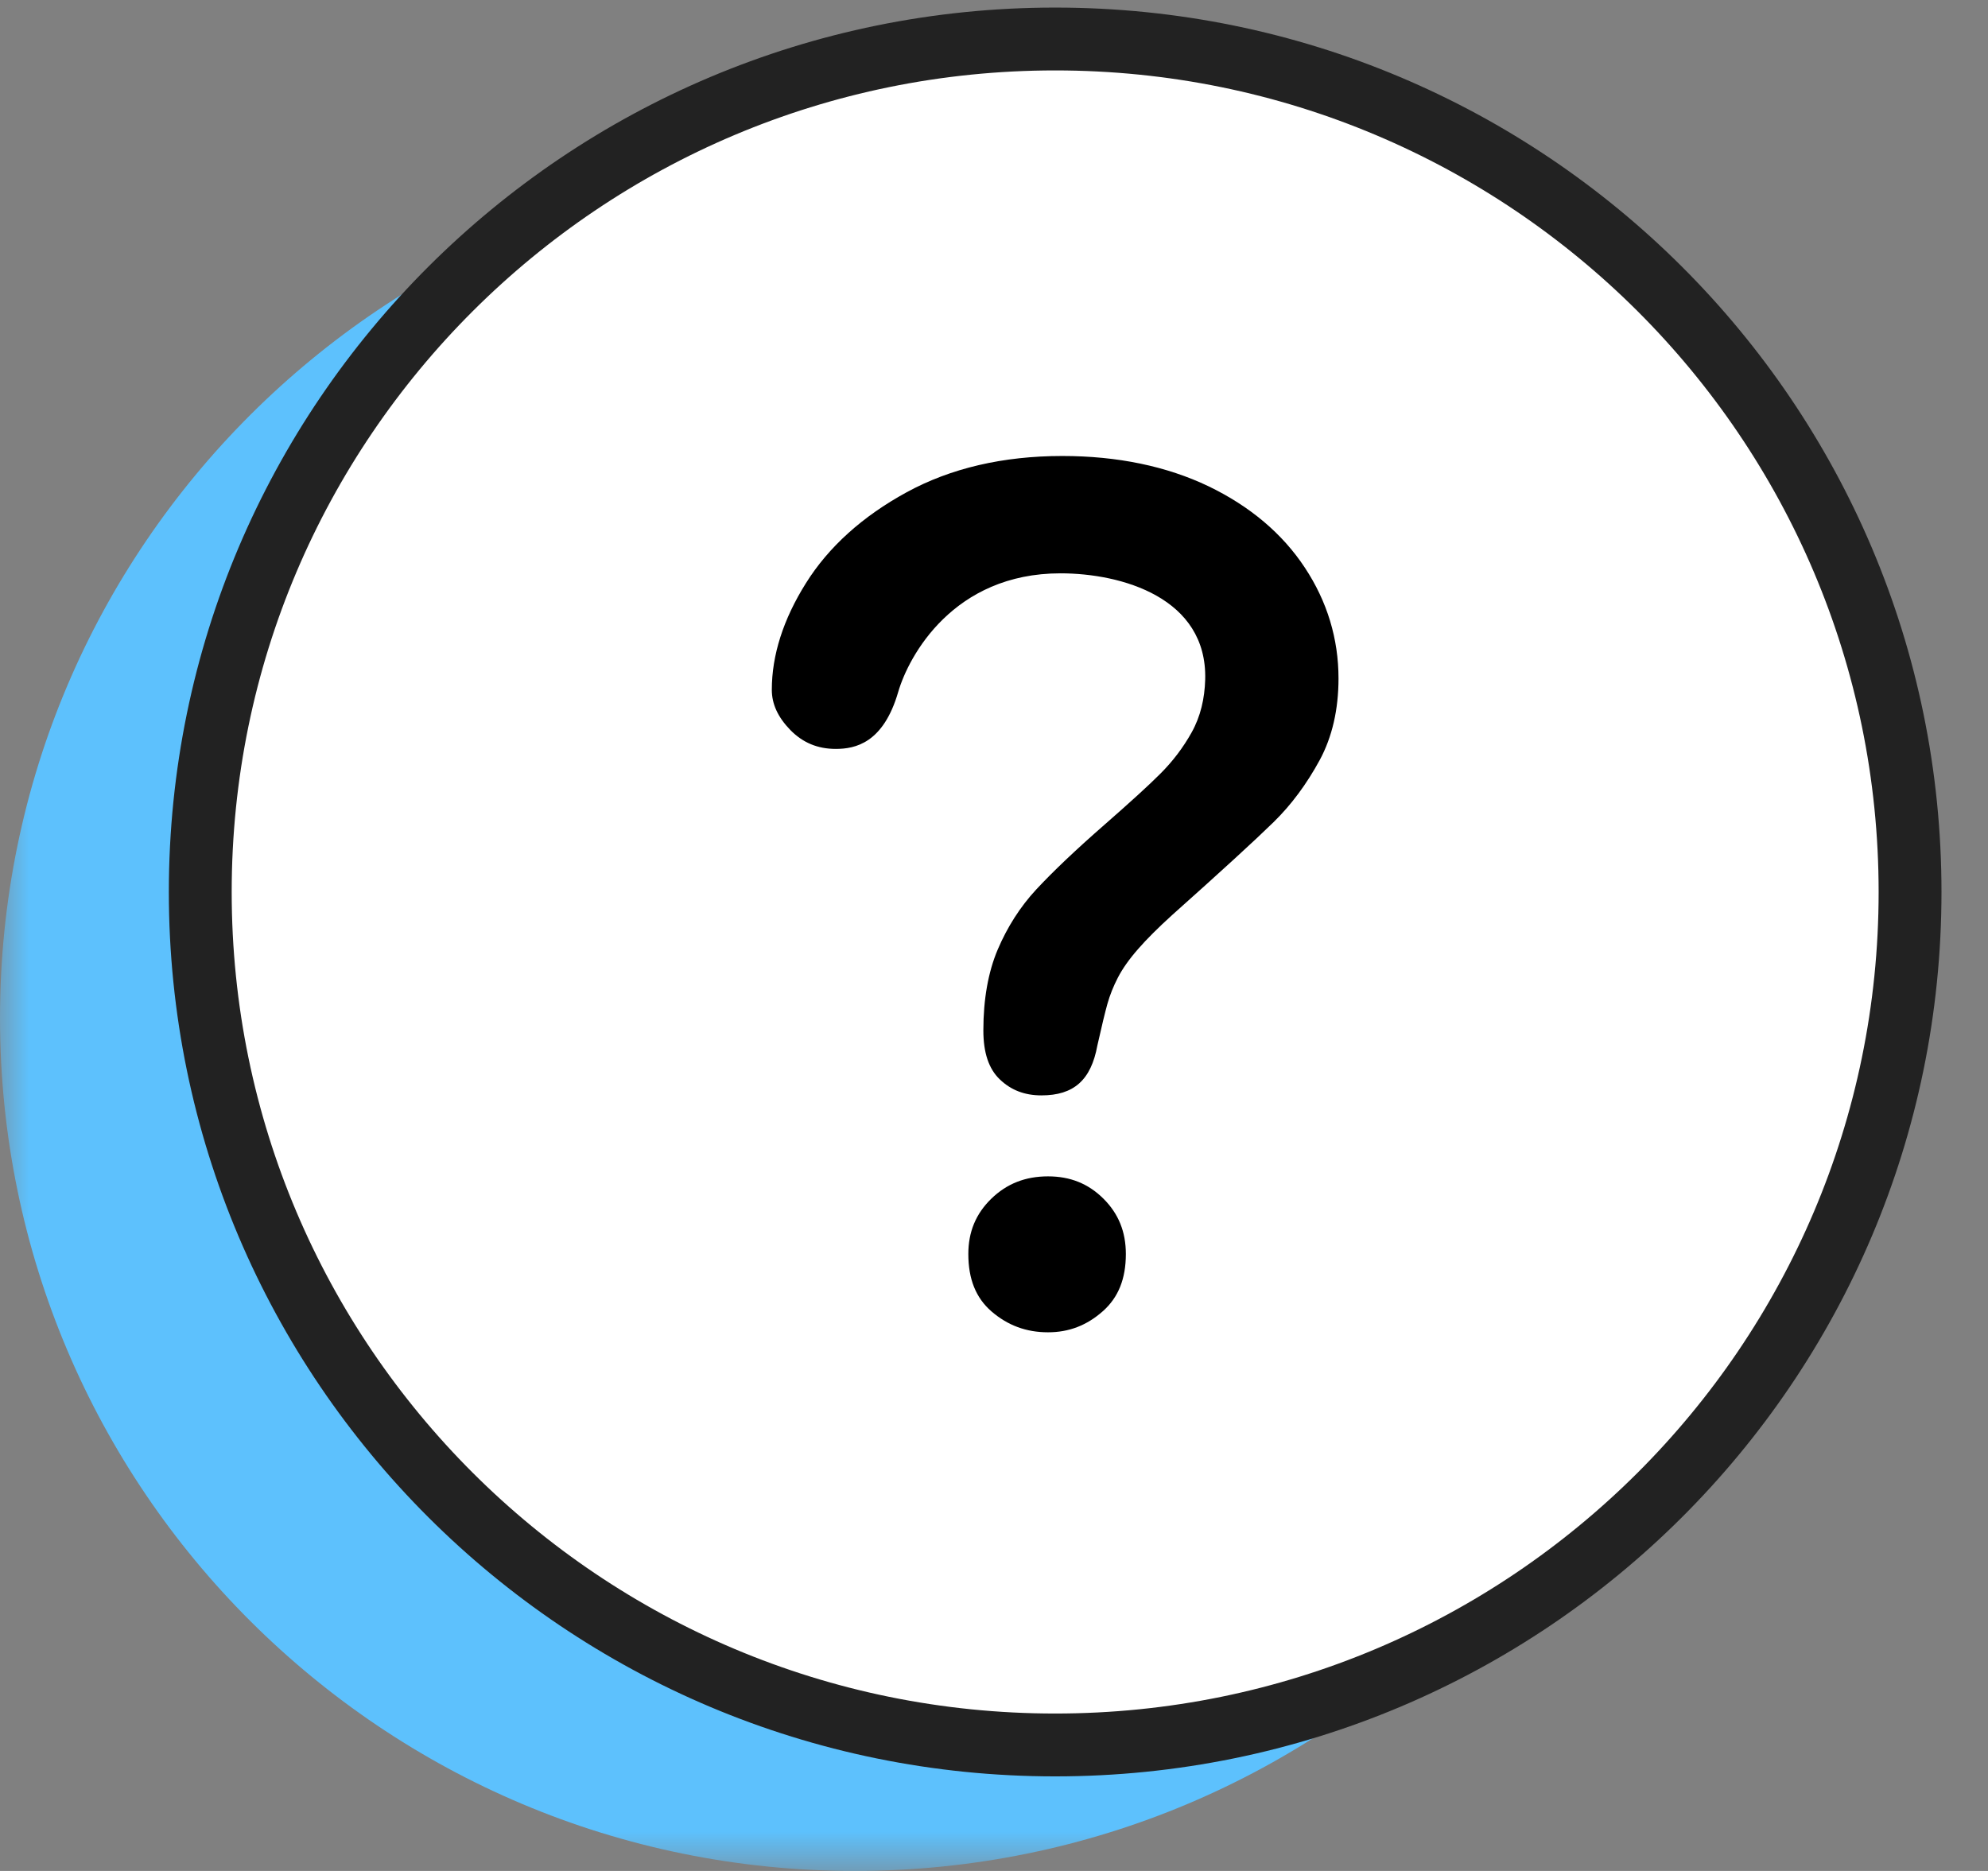 <?xml version="1.0" encoding="UTF-8"?>
<svg width="34px" height="32px" viewBox="0 0 34 32" version="1.1" xmlns="http://www.w3.org/2000/svg" xmlns:xlink="http://www.w3.org/1999/xlink">
    <rect x="0" y="0" width="34" height="32" fill="#808080" stroke="none"/>
    <title>Questions</title>
    <defs>
        <polygon id="path-1" points="0 0 29.242 0 29.242 29.178 0 29.178"></polygon>
    </defs>
    <g id="Page-1" stroke="none" stroke-width="1" fill="none" fill-rule="evenodd">
        <g id="2.3-FAQs-Open@2x" transform="translate(-44, -326)">
            <g id="Group" transform="translate(36, 318)">
                <g id="Group-10" transform="translate(8, 8.667)">
                    <g id="Group-3" transform="translate(0, 2.155)">
                        <mask id="mask-2" fill="white">
                            <use xlink:href="#path-1"></use>
                        </mask>
                        <g id="Clip-2"></g>
                        <path d="M29.242,14.589 C29.242,22.646 22.695,29.178 14.62,29.178 C6.546,29.178 0,22.646 0,14.589 C0,6.532 6.546,0 14.62,0 C22.695,0 29.242,6.532 29.242,14.589" id="Fill-1" fill="#5DC1FD" mask="url(#mask-2)"></path>
                    </g>
                    <path d="M32.667,14.589 C32.667,22.646 26.121,29.178 18.046,29.178 C9.971,29.178 3.425,22.646 3.425,14.589 C3.425,6.532 9.971,0 18.046,0 C26.121,0 32.667,6.532 32.667,14.589" id="Fill-4" fill="#FFFFFF"></path>
                    <path d="M32.667,14.589 C32.667,22.646 26.121,29.178 18.046,29.178 C9.971,29.178 3.425,22.646 3.425,14.589 C3.425,6.532 9.971,0 18.046,0 C26.121,0 32.667,6.532 32.667,14.589 Z" id="Stroke-6" stroke="#222222" stroke-width="1.075" stroke-linecap="round" stroke-linejoin="round"></path>
                    <path d="M15.361,11.17 C15.107,12.044 14.626,12.142 14.294,12.142 C13.984,12.142 13.73,12.036 13.517,11.819 C13.304,11.6 13.2,11.374 13.2,11.131 C13.2,10.539 13.396,9.925 13.783,9.308 C14.171,8.687 14.752,8.164 15.505,7.753 C16.259,7.341 17.155,7.132 18.168,7.132 C19.111,7.132 19.953,7.307 20.671,7.651 C21.379,7.993 21.934,8.461 22.317,9.043 C22.699,9.621 22.892,10.259 22.892,10.937 C22.892,11.468 22.784,11.937 22.571,12.332 C22.349,12.741 22.084,13.099 21.781,13.395 C21.464,13.705 20.881,14.239 20.046,14.984 C19.804,15.204 19.611,15.396 19.466,15.563 C19.31,15.741 19.197,15.902 19.118,16.055 C19.041,16.204 18.982,16.353 18.94,16.501 C18.902,16.637 18.844,16.874 18.768,17.214 C18.659,17.808 18.364,18.068 17.811,18.068 C17.525,18.068 17.292,17.979 17.1,17.795 C16.91,17.614 16.818,17.339 16.818,16.956 C16.818,16.423 16.901,15.958 17.063,15.575 C17.228,15.187 17.449,14.842 17.719,14.55 C18.005,14.242 18.397,13.869 18.886,13.442 C19.327,13.056 19.647,12.765 19.843,12.568 C20.055,12.357 20.235,12.12 20.379,11.862 C20.534,11.585 20.602,11.281 20.612,10.958 C20.651,9.555 19.181,9.139 18.137,9.139 C16.304,9.139 15.54,10.553 15.361,11.17 Z M16.956,21.762 C16.69,21.531 16.561,21.21 16.561,20.781 C16.561,20.403 16.689,20.094 16.952,19.837 C17.217,19.579 17.535,19.453 17.924,19.453 C18.304,19.453 18.614,19.578 18.872,19.835 C19.13,20.092 19.255,20.401 19.255,20.781 C19.255,21.205 19.127,21.524 18.862,21.759 C18.588,22.002 18.282,22.12 17.924,22.12 C17.551,22.12 17.234,22.002 16.956,21.762 Z" id="Fill-8" fill="#000000"></path>
                </g>
            </g>
        </g>
    </g>
</svg>